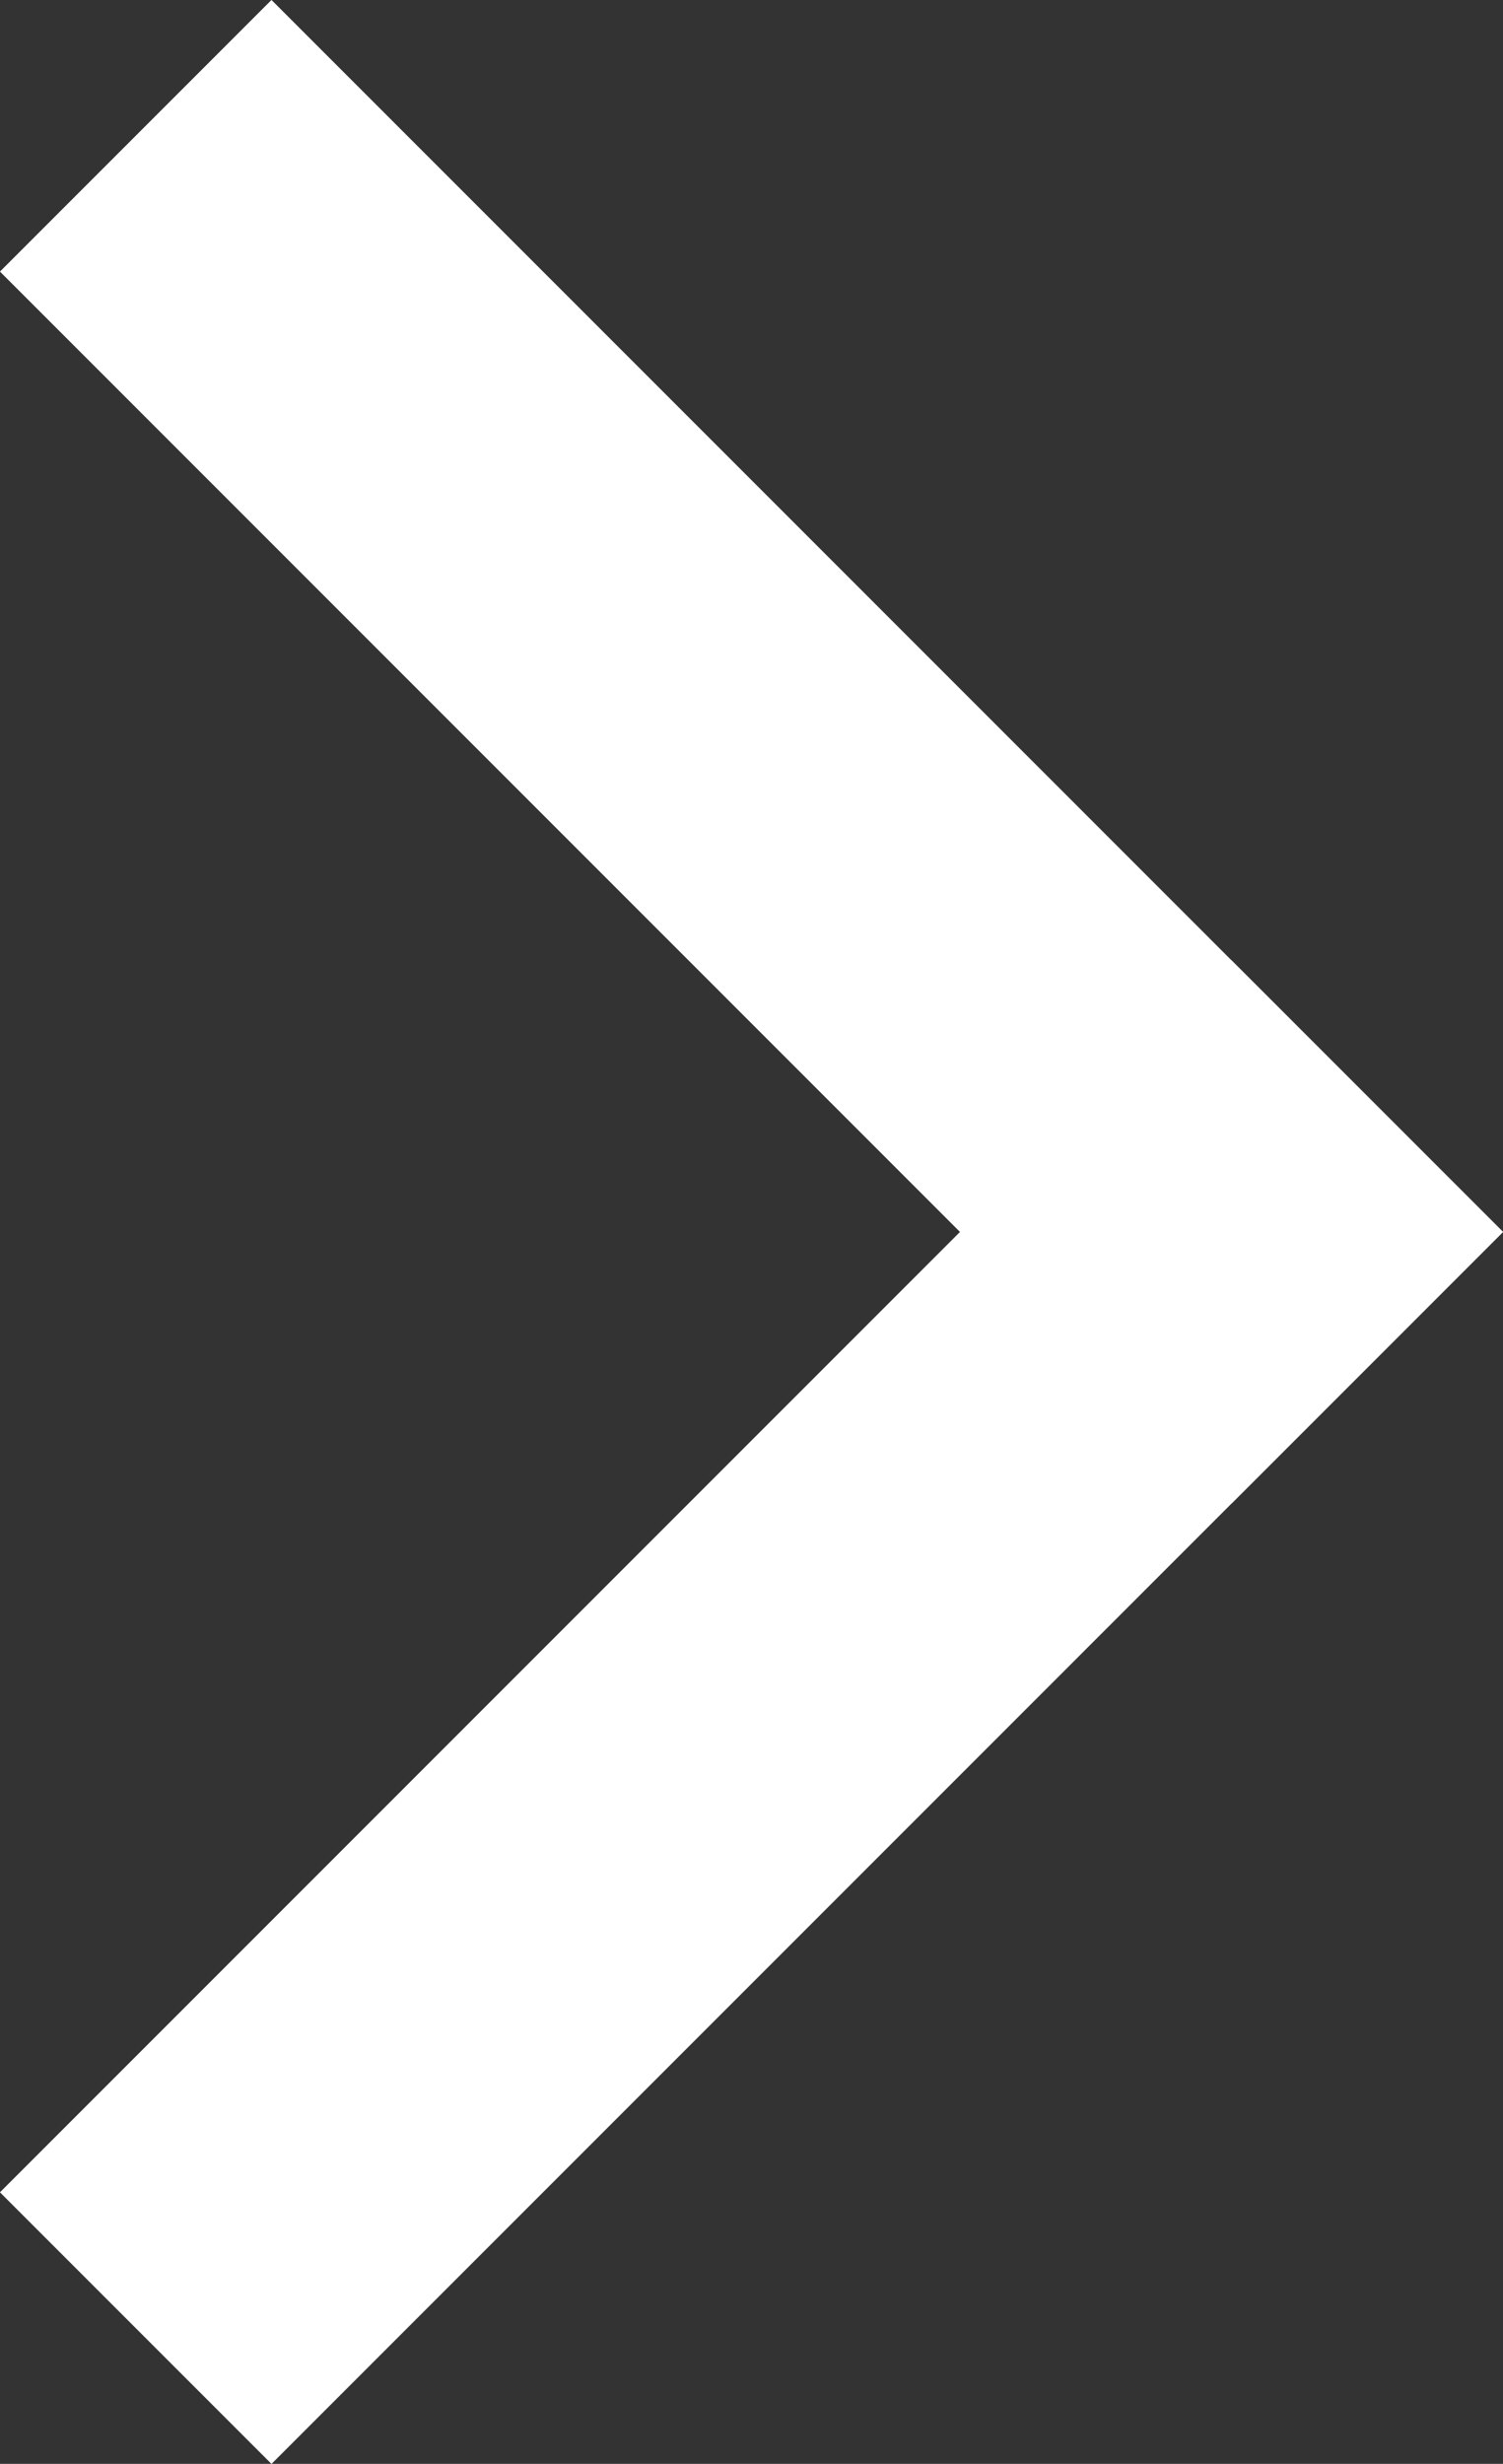 <svg xmlns="http://www.w3.org/2000/svg" width="7.828" height="12.828" viewBox="0 0 7.828 12.828">
  <rect x="0" y="0" width="7.828" height="12.828" fill="#333333" stroke="none"/>
  <g id="arrow" transform="translate(-825.086 -1681.586)">
    <line id="선_8" data-name="선 8" x2="5" y2="5" transform="translate(826.5 1683)" fill="none" stroke="#fff" stroke-linecap="square" stroke-width="2"/>
    <line id="선_9" data-name="선 9" x1="5" y2="5" transform="translate(826.5 1688)" fill="none" stroke="#fff" stroke-linecap="square" stroke-width="2"/>
  </g>
</svg>
